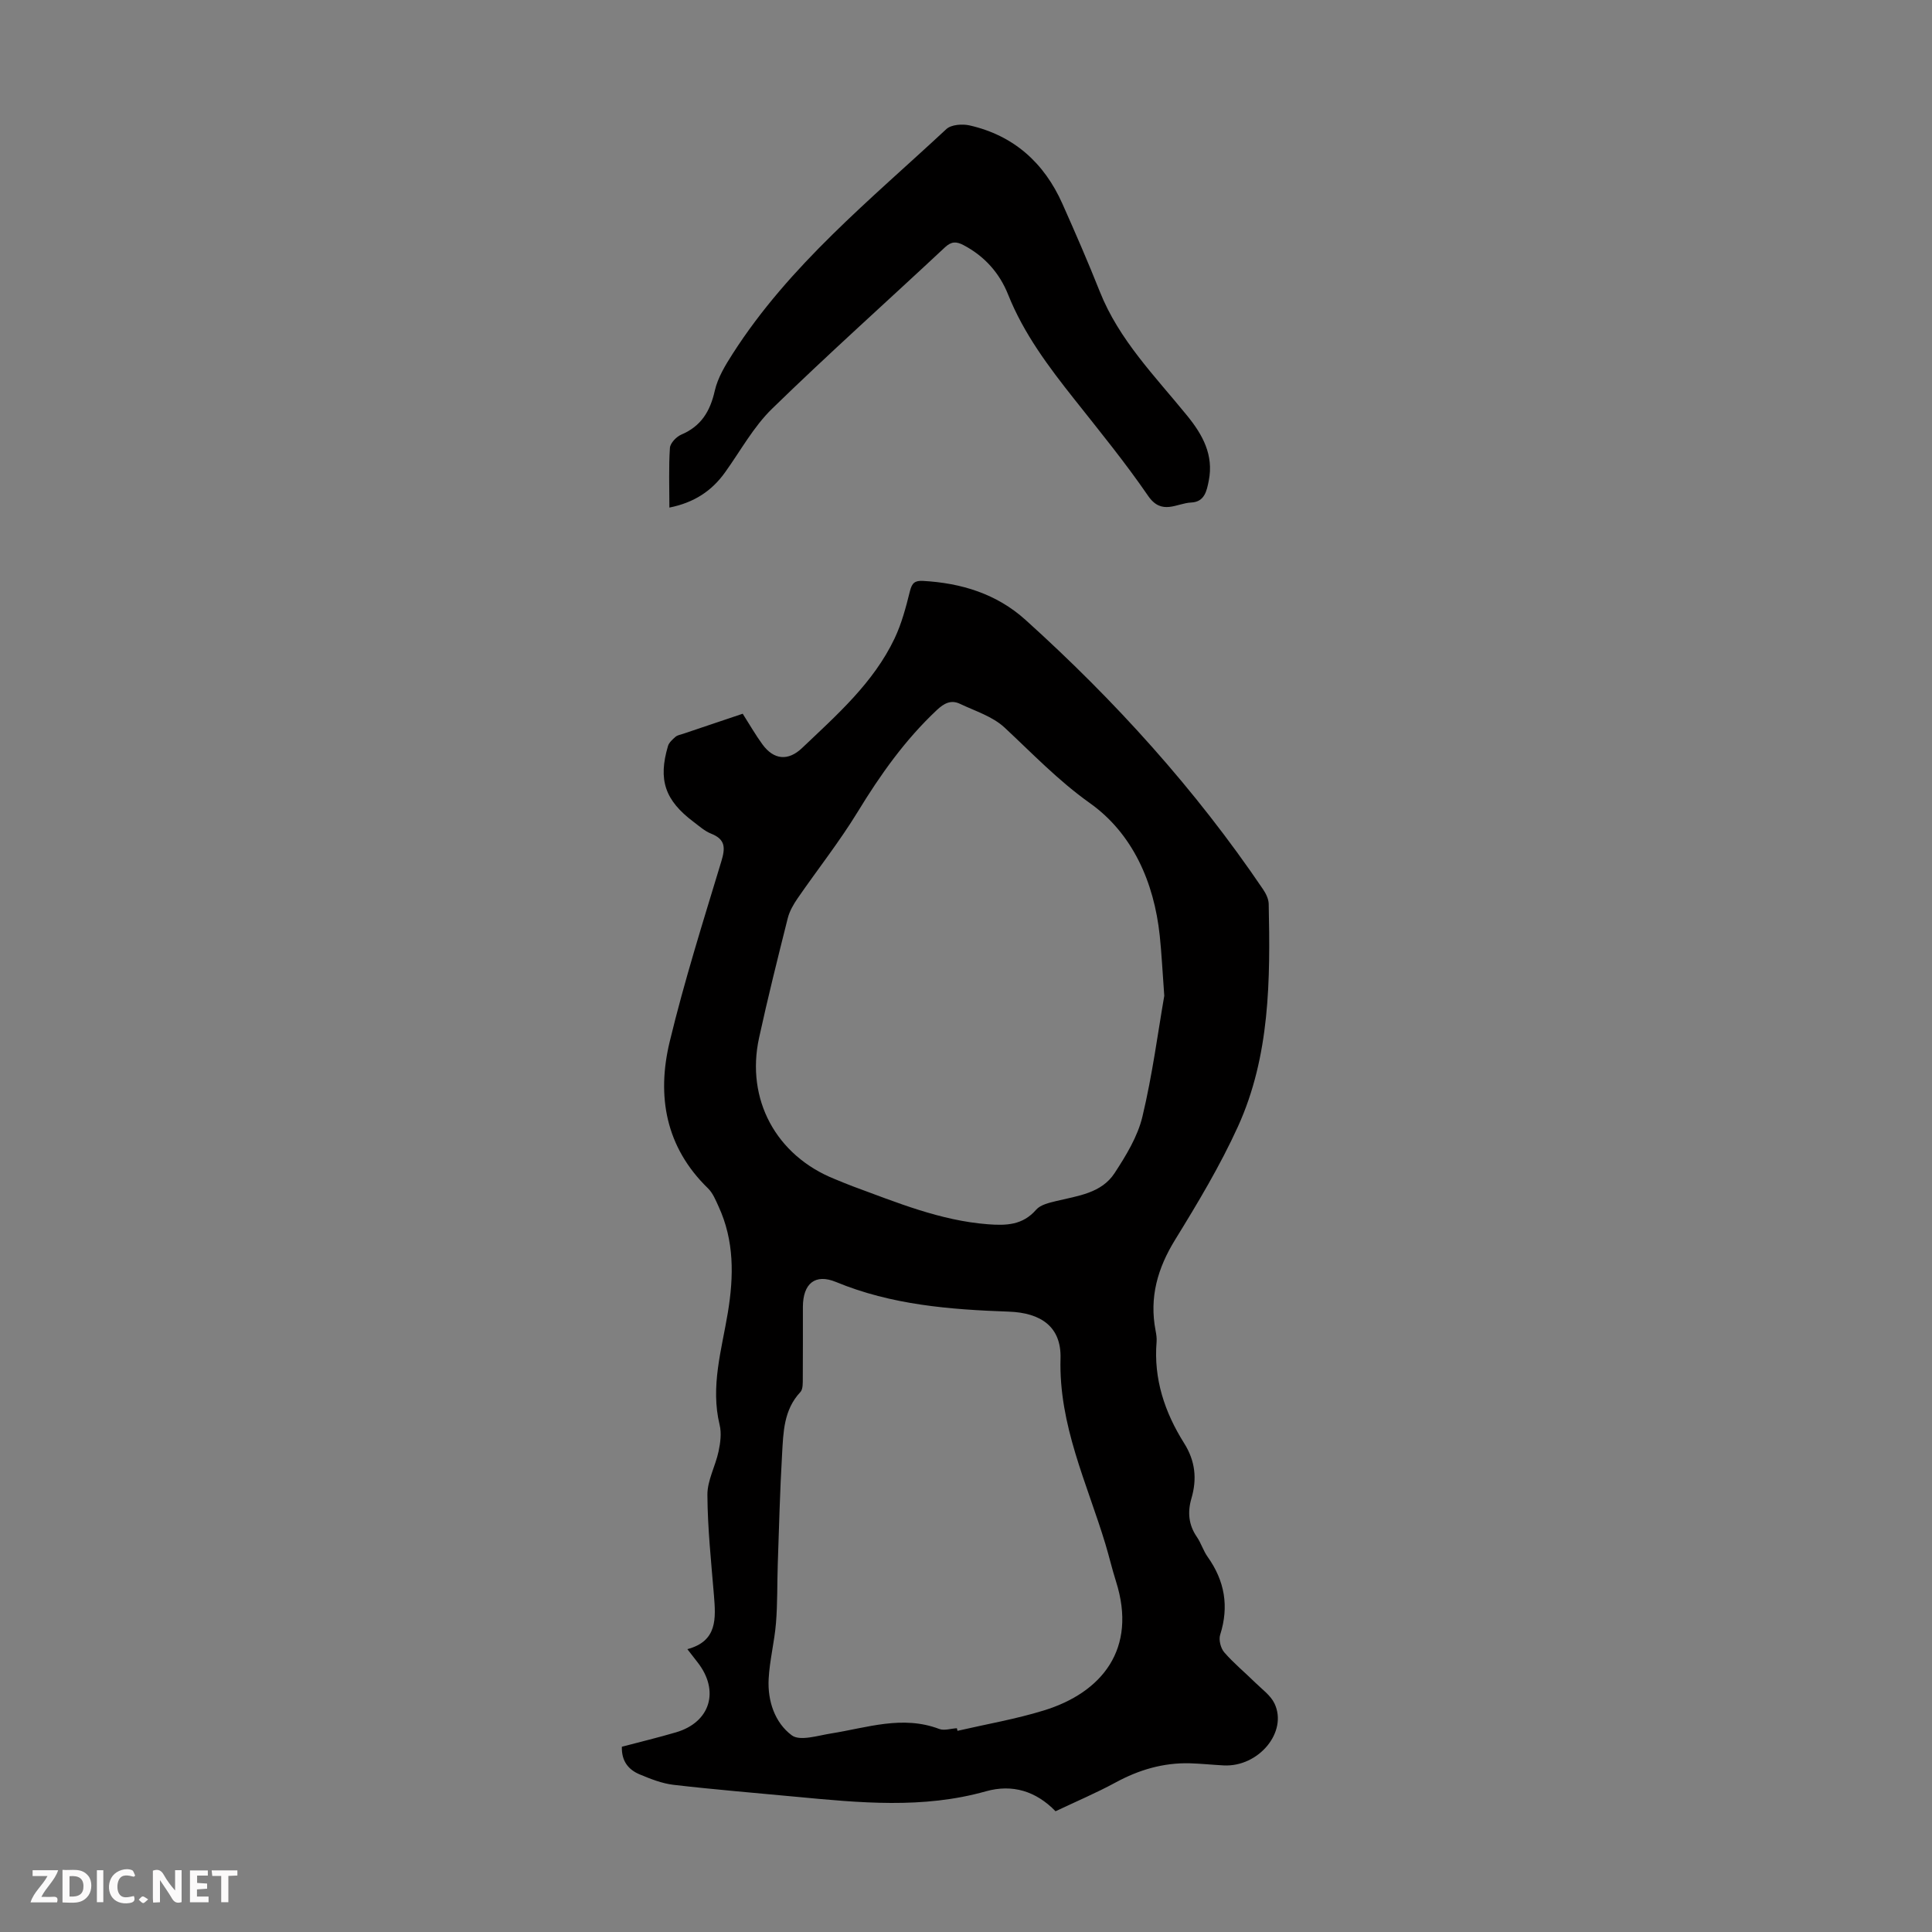 <svg enable-background="new 0 0 400 400" viewBox="0 0 400 400" xmlns="http://www.w3.org/2000/svg"><rect x="0" y="0" width="400" height="400" fill="#808080" stroke="none"/><g fill="#fbfafa"><path d="m37.59 393.81c-.92.31-1.52.05-2-.78-.7-1.2-1.52-2.34-2.47-3.78v4.59c-.55.03-.95.05-1.41.07-.03-.37-.06-.64-.06-.91 0-1.91 0-3.81 0-5.7 1.13-.41 1.77-.03 2.29.91.62 1.11 1.38 2.14 2.31 3.19v-4.2h1.35v6.61z"/><path d="m12.94 393.88v-6.75c1.9.19 3.93-.54 5.37 1.29.8 1.01.78 2.88.03 3.97-1.37 1.97-3.4 1.51-5.4 1.49m1.45-1.22c2.04.12 2.92-.58 2.89-2.21-.03-1.51-.98-2.19-2.89-2z"/><path d="m11.81 393.87h-5.49c.68-2.18 2.47-3.48 3.51-5.45h-3.08v-1.21h5.29c-.71 2.13-2.44 3.48-3.47 5.51.86 0 1.63.04 2.39-.01.79-.05 1.14.21.85 1.16"/><path d="m39.33 393.86v-6.61h3.7v1.07h-2.22v1.52c.68.04 1.34.09 2.07.13v1.07c-.72.05-1.38.09-2.1.14v1.48h2.4v1.19h-3.85z"/><path d="m27.71 388.56c-1.15-.3-2.46-.61-3.1.64-.37.73-.41 1.93-.06 2.67.63 1.35 1.99.93 3.17.68.35.94-.01 1.32-.93 1.46-1.62.25-3.05-.27-3.76-1.48-.73-1.24-.6-3.03.31-4.17.88-1.11 2.71-1.7 4-1.16.32.13.44.74.65 1.12-.1.08-.19.16-.28.24"/><path d="m49.15 387.24v1.07c-.59.02-1.17.05-1.87.08v5.44h-1.48v-5.44h-1.85c-.05-.4-.08-.73-.13-1.15z"/><path d="m20.06 387.21h1.33v6.62h-1.33z"/><path d="m30.68 393.25c-.49.38-.8.79-1.05.76-.32-.05-.6-.45-.9-.7.26-.24.51-.64.8-.67.29-.04.62.3 1.15.61"/></g><path d="m153.77 147.77c1.43 2.24 2.64 4.37 4.08 6.34 2.36 3.23 5.33 3.5 8.21.76 7.21-6.86 14.77-13.48 19.15-22.68 1.47-3.09 2.36-6.49 3.19-9.83.42-1.67 1.02-2.18 2.69-2.09 7.94.44 15.24 2.67 21.22 8.06 18.52 16.7 35.16 35.08 49.17 55.76.6.88 1.16 2.01 1.19 3.03.34 15.72.29 31.49-6.37 46.13-3.69 8.1-8.32 15.82-13 23.42-3.65 5.92-5.37 11.96-4.05 18.81.15.77.27 1.57.21 2.34-.64 7.68 1.69 14.6 5.69 20.96 2.34 3.71 2.7 7.43 1.52 11.46-.83 2.84-.59 5.47 1.13 7.97.88 1.28 1.33 2.86 2.23 4.12 3.54 4.98 4.46 10.26 2.59 16.14-.33 1.04.11 2.78.85 3.63 1.95 2.25 4.28 4.16 6.41 6.26 1.4 1.38 3.18 2.63 3.99 4.33 2.8 5.89-3.28 13.18-10.51 12.82-2.34-.12-4.67-.37-7.01-.44-5.49-.14-10.53 1.34-15.35 3.96-4.02 2.18-8.25 3.97-12.46 5.97-4.05-4.17-8.93-5.67-14.42-4.13-13.04 3.68-26.17 2.37-39.32 1.13-8.45-.8-16.92-1.49-25.35-2.47-2.39-.28-4.76-1.22-7.01-2.16-2.3-.96-3.78-2.72-3.69-5.73 3.73-.98 7.5-1.89 11.21-2.98 7.13-2.09 9.09-8.63 4.43-14.54-.62-.79-1.23-1.58-2.08-2.68 6.26-1.66 5.89-6.37 5.5-11.2-.57-6.91-1.31-13.83-1.35-20.75-.02-2.99 1.67-5.96 2.31-8.99.38-1.78.64-3.78.22-5.5-1.93-7.95.43-15.56 1.7-23.22 1.25-7.57 1.35-14.92-1.93-22.02-.6-1.31-1.18-2.76-2.18-3.73-8.79-8.54-10.64-19.1-7.93-30.35 3.03-12.57 6.94-24.94 10.69-37.33.84-2.78.9-4.56-2.11-5.75-1.32-.52-2.45-1.55-3.61-2.42-5.95-4.47-7.4-8.69-5.32-15.73.22-.73.95-1.37 1.57-1.91.4-.34 1.02-.43 1.55-.61 4.06-1.36 8.17-2.75 12.35-4.16zm87.28 58.4c-.38-5.12-.55-8.81-.94-12.48-1.18-11.06-5.62-21.13-14.47-27.42-6.59-4.69-11.9-10.28-17.66-15.64-2.47-2.3-6.09-3.42-9.25-4.92-1.83-.87-3.28-.1-4.75 1.28-6.59 6.18-11.72 13.42-16.41 21.11-3.78 6.18-8.3 11.9-12.42 17.87-.86 1.25-1.68 2.66-2.05 4.12-2.07 8.23-4.13 16.47-5.94 24.77-2.79 12.76 3.53 24.4 15.66 29.25 1.24.5 2.47 1.03 3.73 1.5 9.12 3.35 18.11 7.1 27.97 7.86 3.81.29 7.22.2 10.01-3.02.9-1.03 2.7-1.43 4.17-1.79 4.46-1.08 9.35-1.61 12.07-5.79 2.36-3.62 4.76-7.54 5.75-11.66 2.08-8.69 3.23-17.58 4.53-25.04zm-42.94 151.64c.04.18.08.36.13.54 5.97-1.38 12.04-2.42 17.88-4.22 12.03-3.7 19.37-12.74 14.94-26.7-.81-2.55-1.42-5.17-2.19-7.73-3.82-12.64-9.69-24.66-9.3-38.47.18-6.51-4.02-9.44-10.73-9.67-12.2-.43-24.27-1.39-35.76-6.14-4.31-1.78-6.83.32-6.85 5.14-.01 4.92.02 9.84-.02 14.77-.01.98.06 2.28-.5 2.88-3.47 3.69-3.53 8.35-3.79 12.89-.44 7.55-.63 15.11-.89 22.67-.14 4.08-.04 8.18-.37 12.24-.31 3.89-1.32 7.73-1.52 11.61-.24 4.54 1.28 9.05 4.79 11.66 1.69 1.26 5.41.04 8.16-.39 7.43-1.18 14.76-3.82 22.39-.92 1.02.38 2.4-.09 3.63-.16z" fill="#010000"/><path d="m138.59 105.09c0-4.35-.16-8.37.11-12.36.07-.99 1.33-2.31 2.36-2.75 4.09-1.74 5.96-4.8 6.92-9.05.61-2.71 2.18-5.3 3.72-7.7 11.74-18.34 28.55-31.91 44.24-46.51 1.01-.93 3.32-1.1 4.83-.75 9.14 2.09 15.43 7.76 19.2 16.24 2.68 6.02 5.31 12.06 7.74 18.18 3.98 10.01 11.45 17.52 18.06 25.65 3.23 3.96 5.55 8.17 4.49 13.49-.41 2.07-.85 4.39-3.63 4.51-3.01.13-6.09 2.75-8.92-1.37-4.74-6.91-10.06-13.42-15.26-19.99-5.35-6.75-10.49-13.58-13.73-21.69-1.78-4.47-4.89-7.96-9.25-10.25-1.46-.76-2.49-.78-3.81.45-11.93 11.15-24.11 22.04-35.81 33.43-3.86 3.76-6.54 8.73-9.73 13.17-2.77 3.88-6.44 6.28-11.53 7.3z" fill="#010000"/></svg>